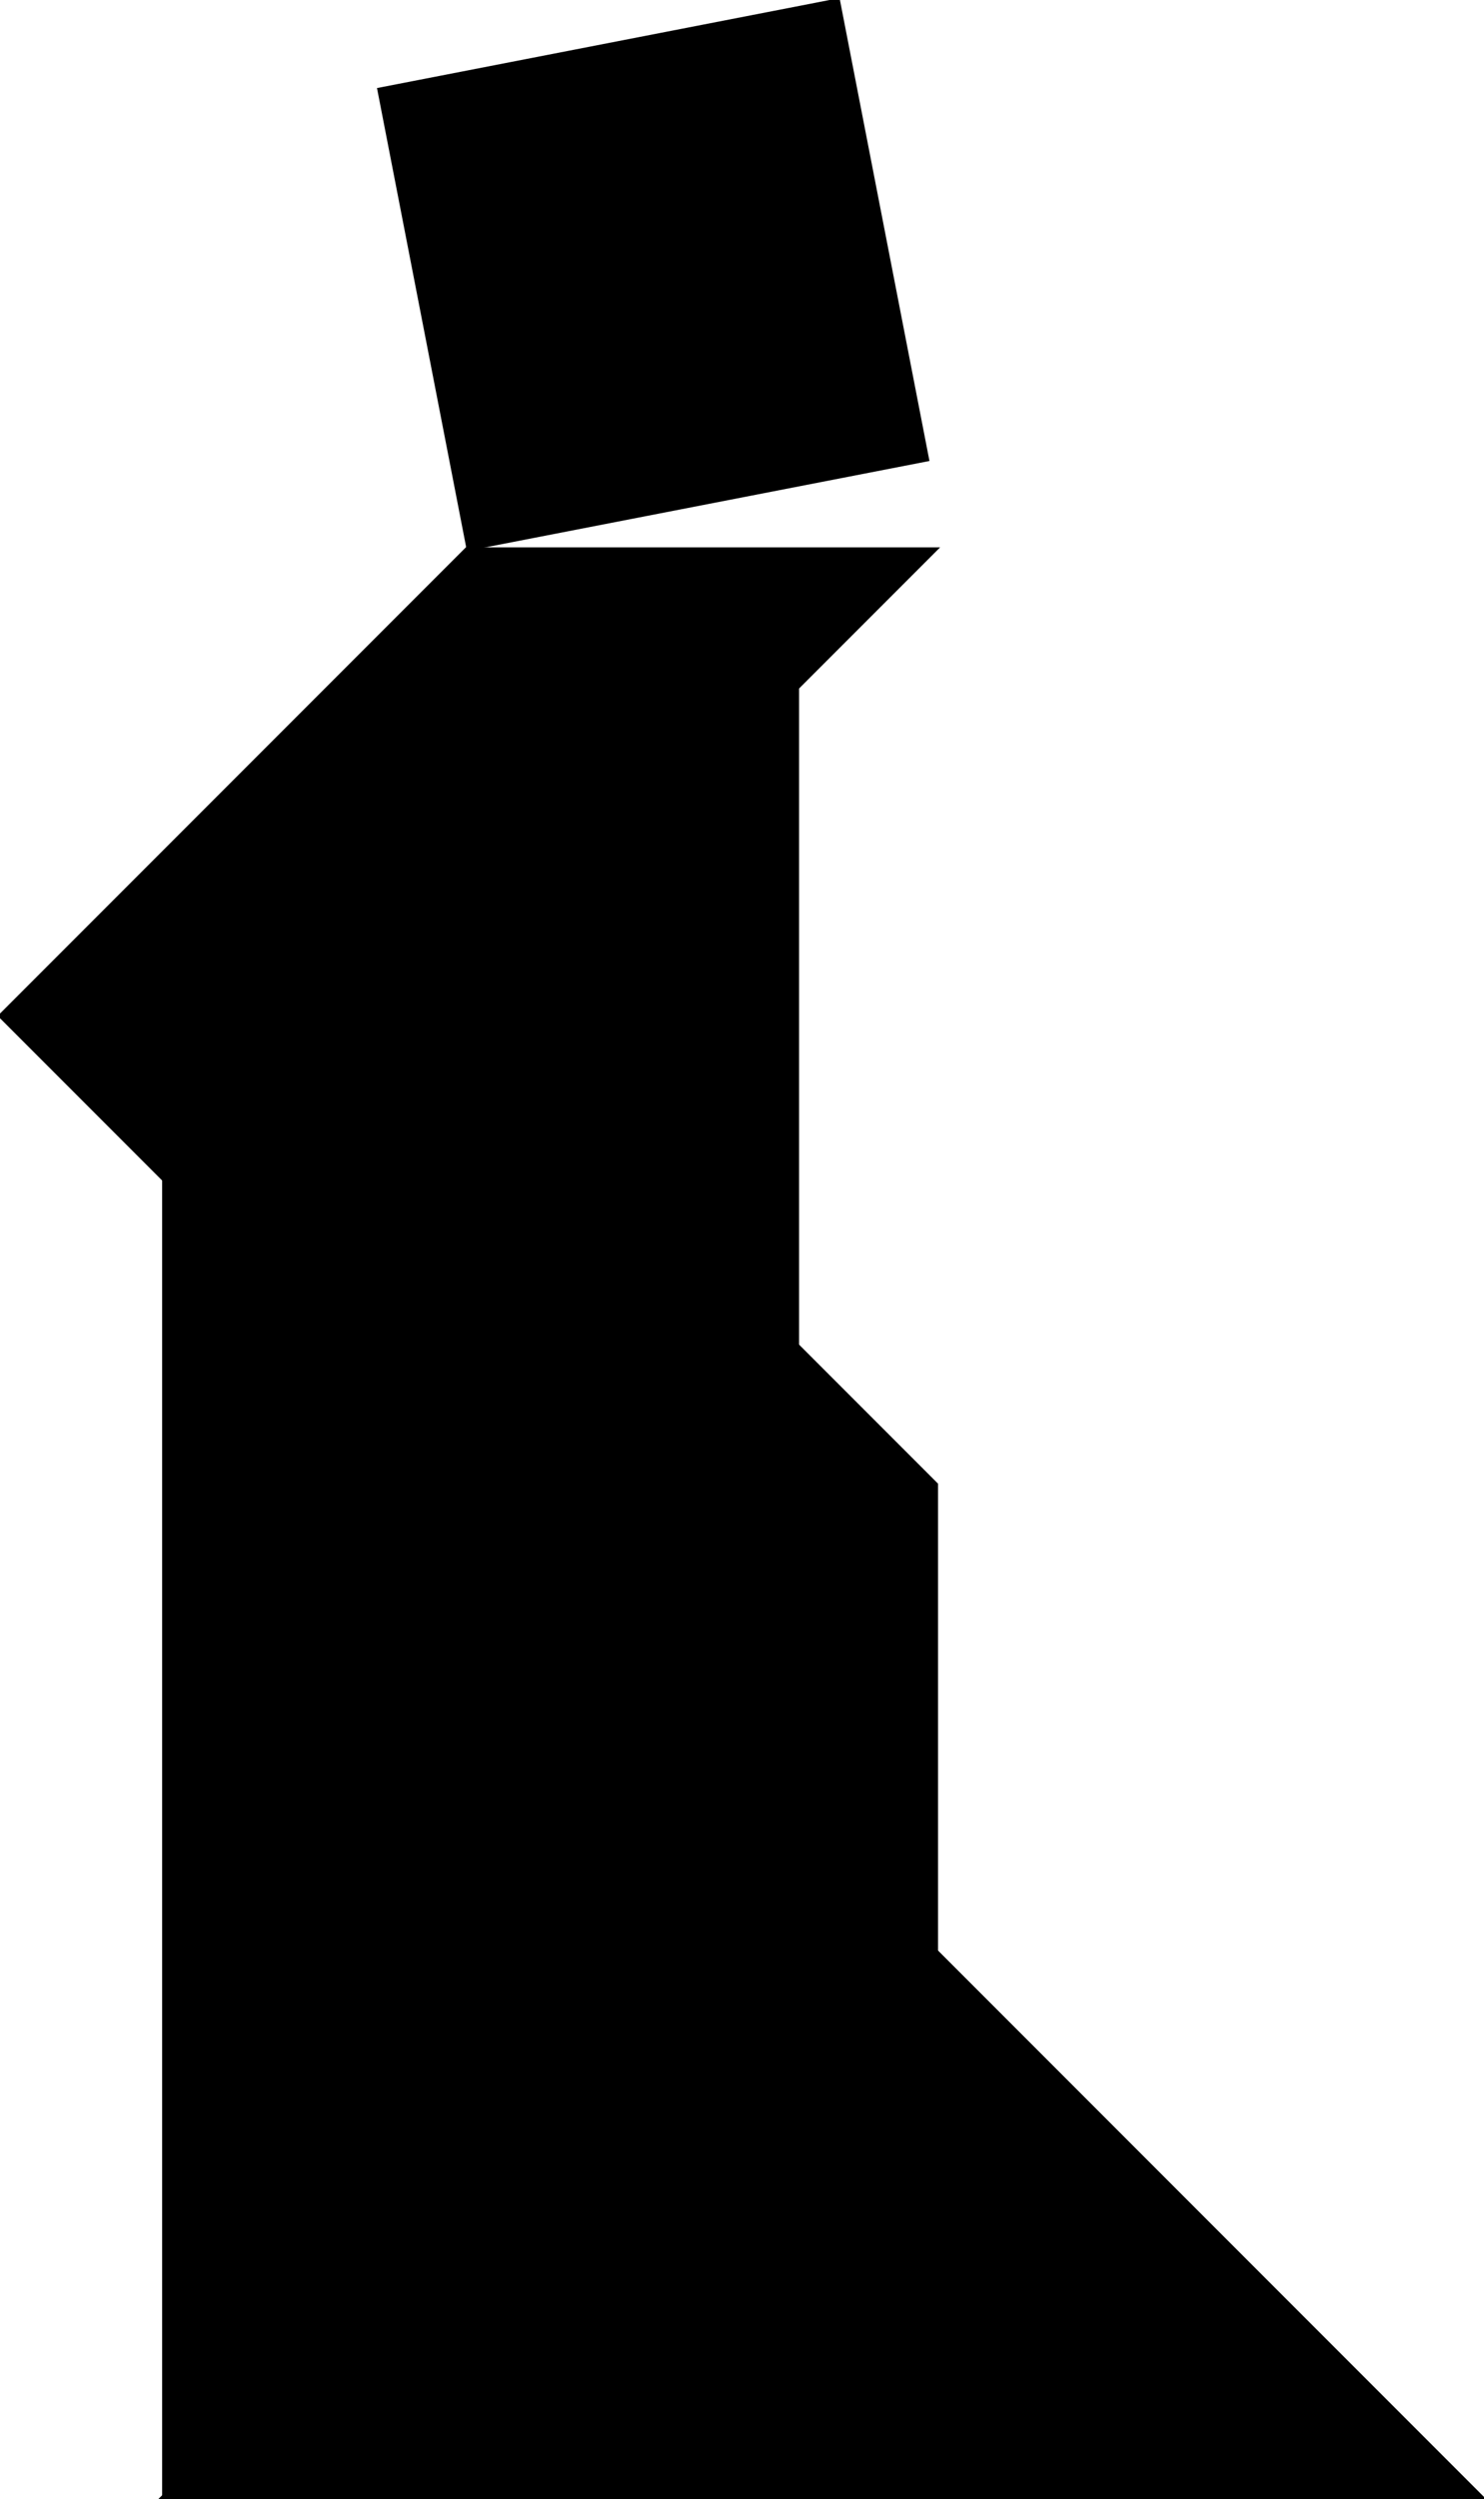 <?xml version="1.0" encoding="UTF-8"?>
<svg version="1.1" viewBox="0 0 448.5 754.81" xmlns="http://www.w3.org/2000/svg">
<g transform="translate(491.5 -136.55)" stroke="#000">
<path d="m-442 490.36v400l200-200z"/>
<path d="m-43 891.36h-400l200-200z"/>
<path d="m-250.5 542.86v-200l-100 100z"/>
<path d="m-208.58 302.36-141.42 141.42v-141.42z"/>
<path d="m-350.08 301.94v282.84l-141.42-141.42z"/>
<path d="m-238.16 136.55 26.98 138.83-138.82 26.98-26.98-138.82z"/>
<path d="m-349.92 584.86v-141.42l141.42 141.42v141.42z"/>
</g>
</svg>
